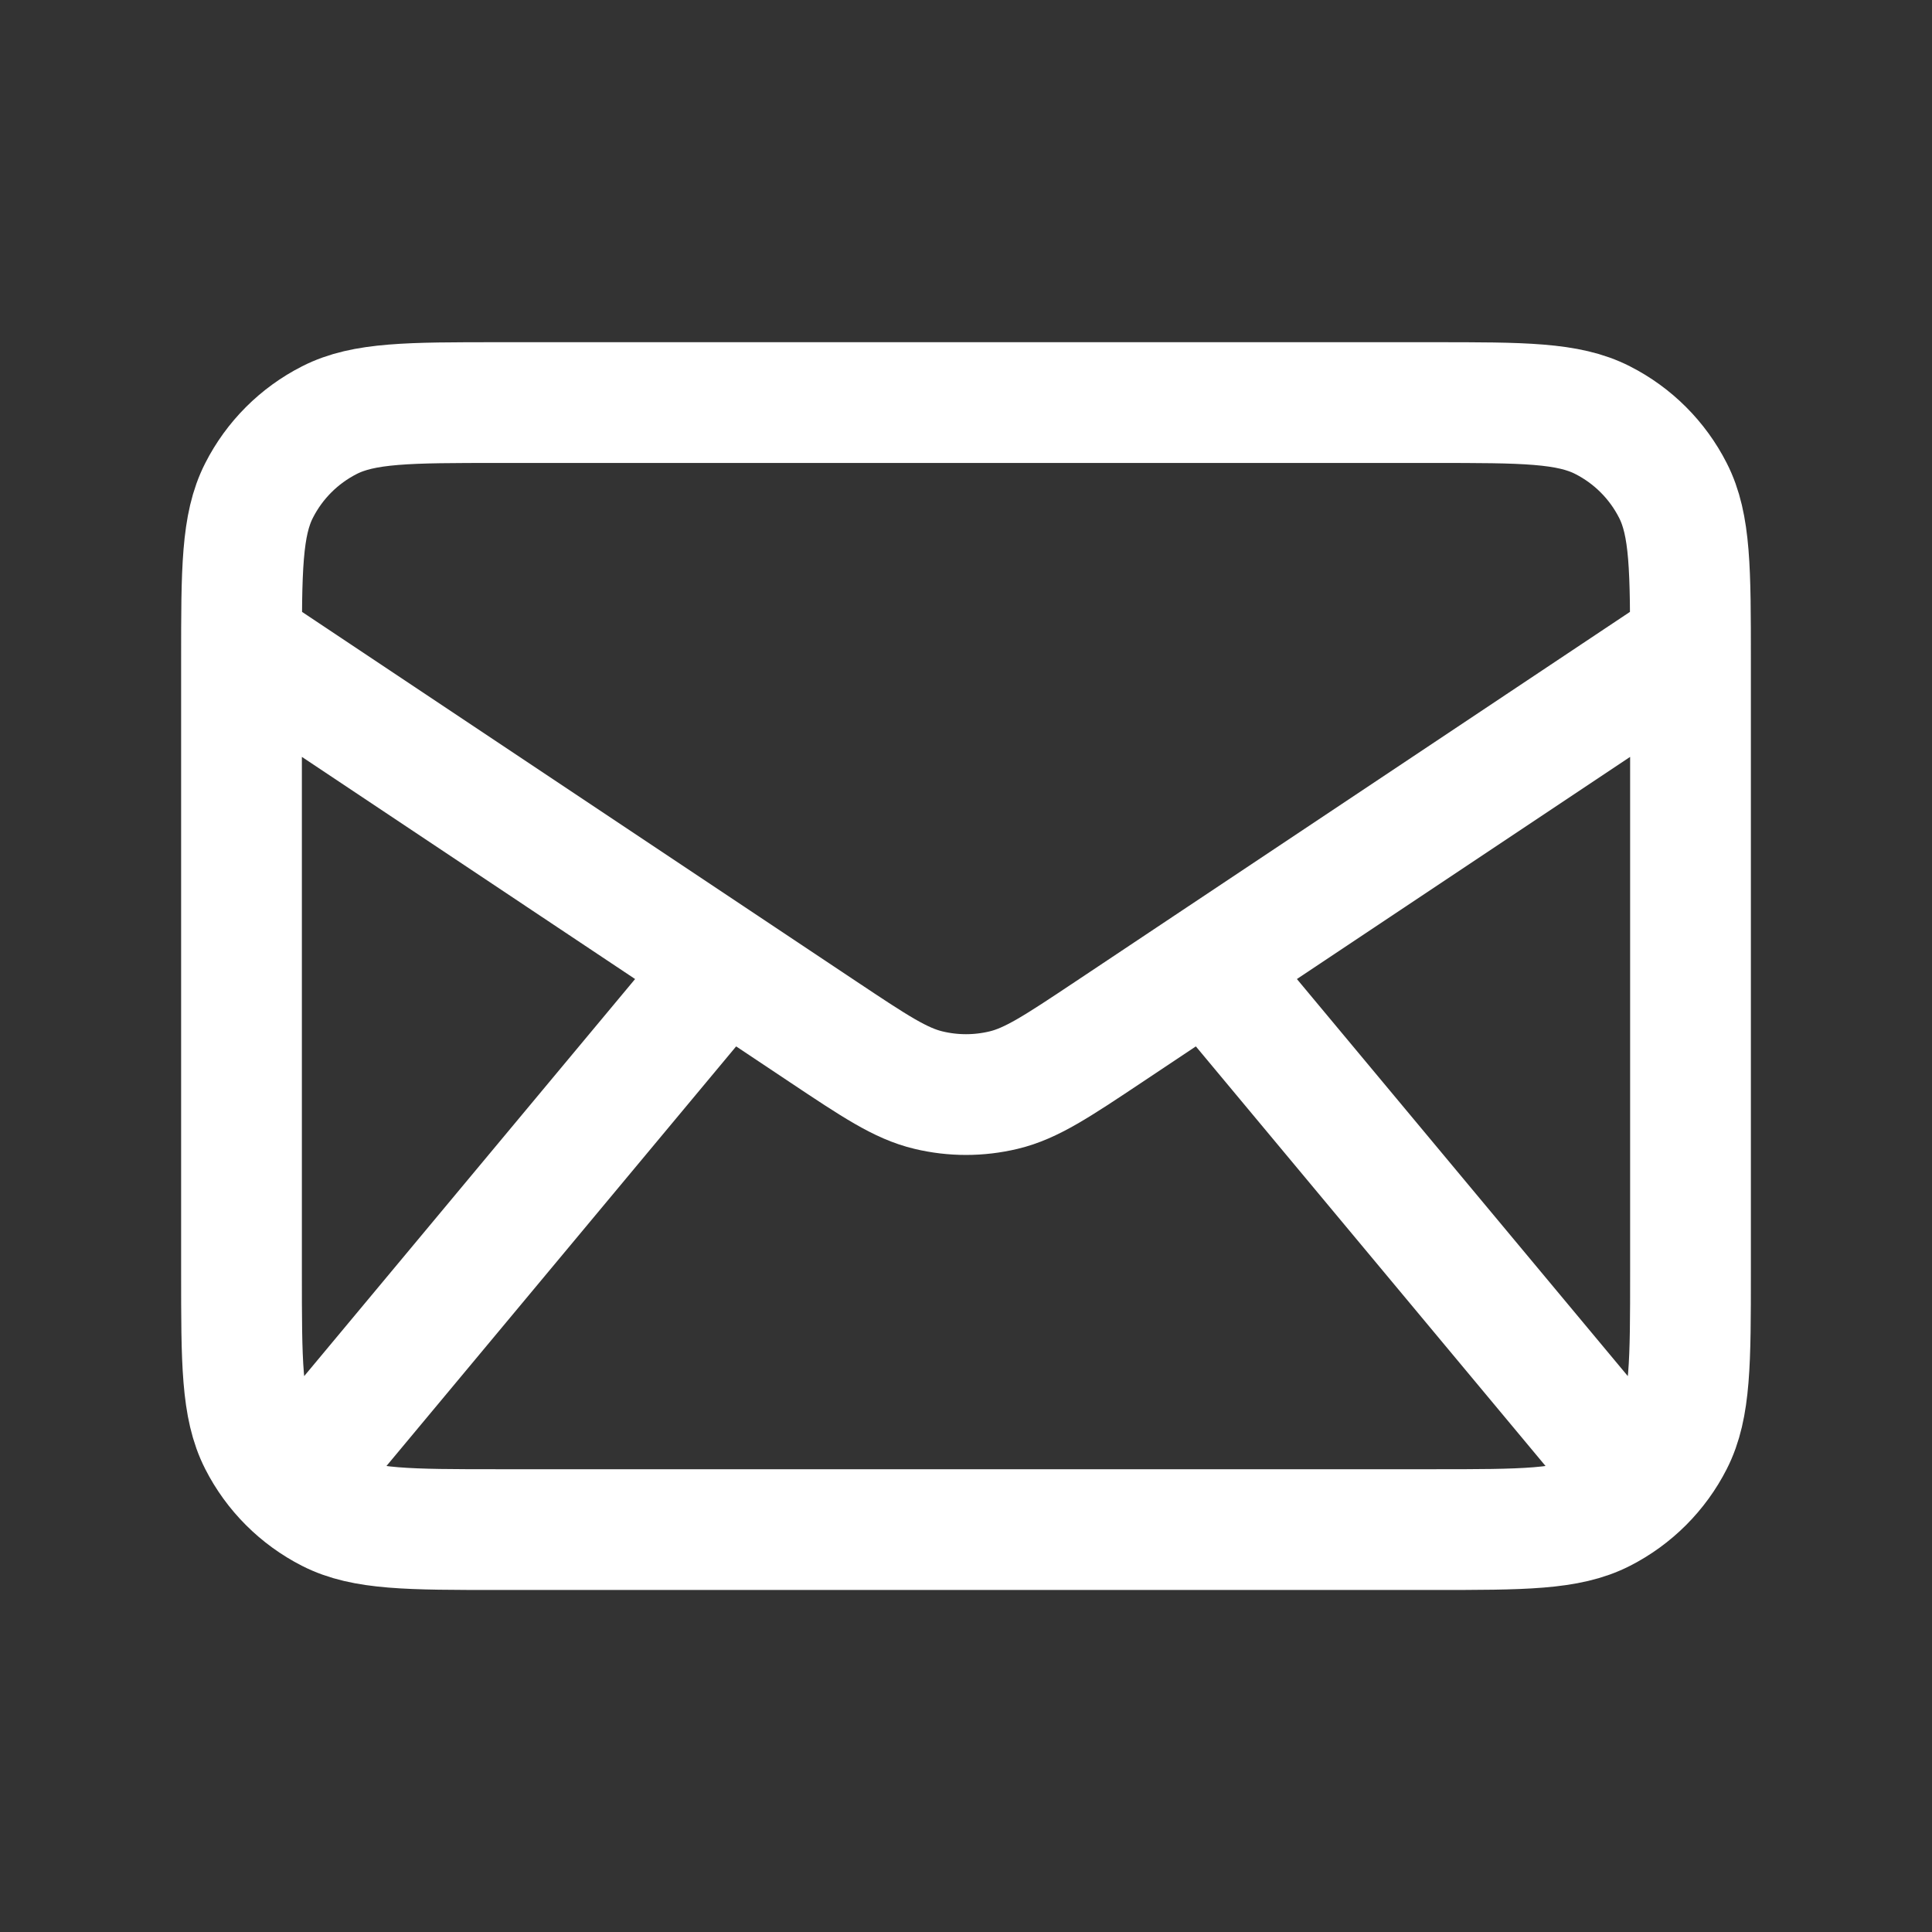 <svg width="32" height="32" viewBox="0 0 32 32" fill="none" xmlns="http://www.w3.org/2000/svg">
<rect x="0" y="0" width="32" height="32" fill="#333333" stroke="none"/>
<path d="M5.333 24.001L12 16.001M26.667 24.001L20 16.001M4 10.668L13.633 17.09C14.489 17.66 14.916 17.946 15.379 18.056C15.787 18.154 16.213 18.154 16.622 18.056C17.084 17.946 17.511 17.66 18.367 17.09L28 10.668M8.267 25.335H23.733C25.227 25.335 25.974 25.335 26.544 25.044C27.046 24.788 27.454 24.38 27.709 23.879C28 23.308 28 22.561 28 21.068V10.935C28 9.441 28 8.694 27.709 8.124C27.454 7.622 27.046 7.214 26.544 6.959C25.974 6.668 25.227 6.668 23.733 6.668H8.267C6.773 6.668 6.026 6.668 5.456 6.959C4.954 7.214 4.546 7.622 4.291 8.124C4 8.694 4 9.441 4 10.935V21.068C4 22.561 4 23.308 4.291 23.879C4.546 24.38 4.954 24.788 5.456 25.044C6.026 25.335 6.773 25.335 8.267 25.335Z" stroke="white" stroke-width="2" stroke-linecap="round" stroke-linejoin="round"/>
</svg>

